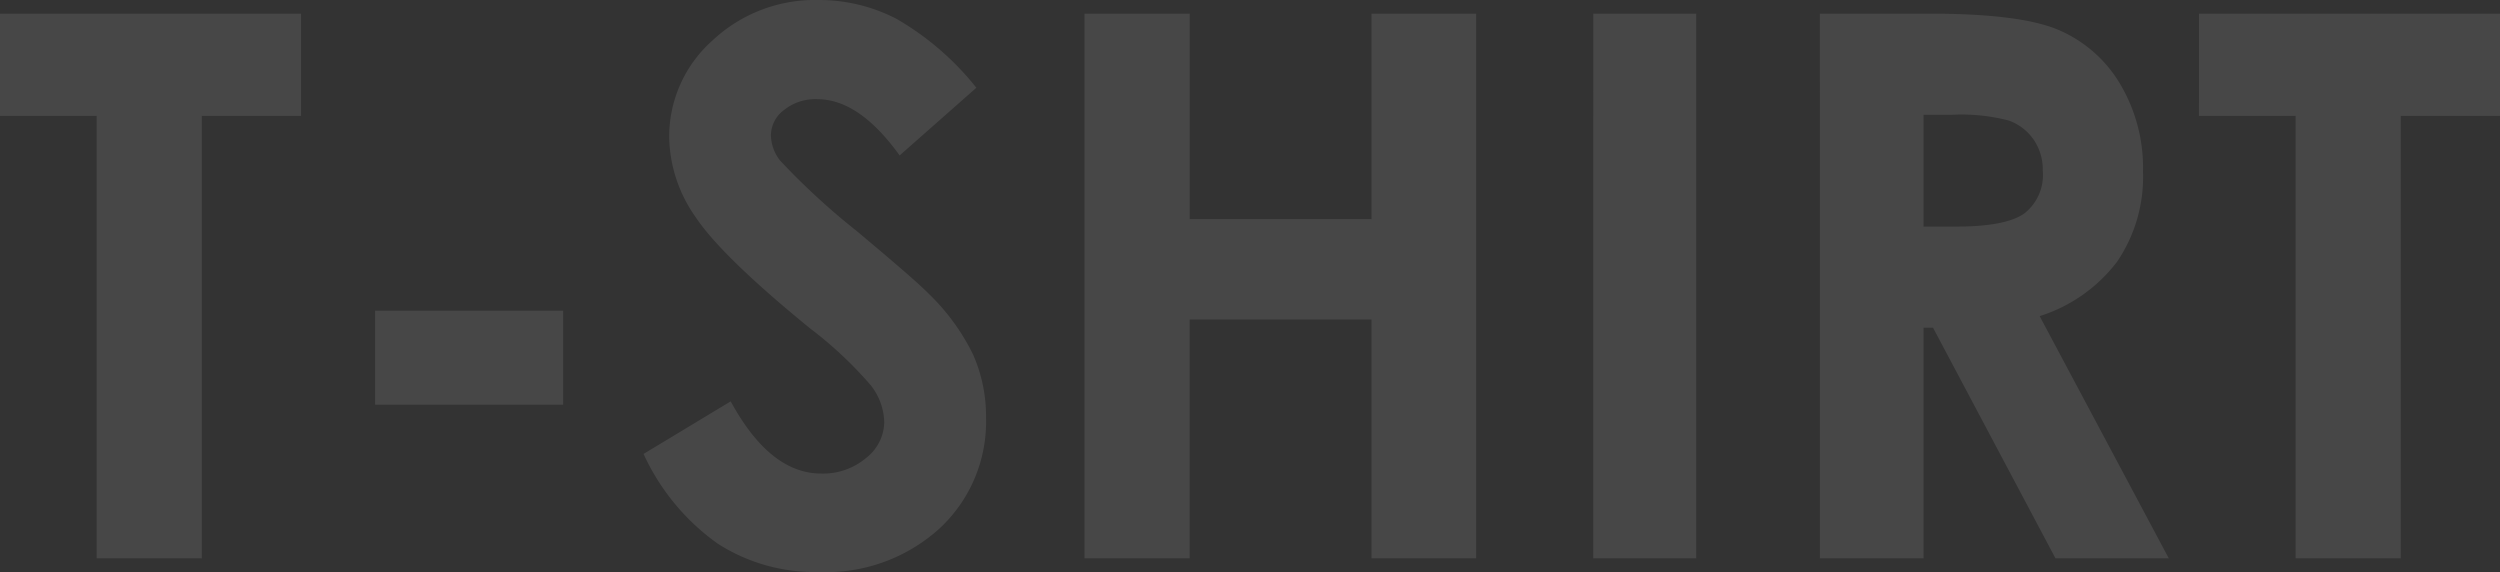 <svg xmlns="http://www.w3.org/2000/svg" width="164.844" height="37.72" viewBox="0 0 164.844 37.72">
  <rect x="0" y="0" width="164.844" height="37.72" fill="#333333" stroke="none"/>
  <path id="パス_191" data-name="パス 191" d="M102.566,14.087h19.849v6.738h-6.543V50h-6.934V20.825h-6.372ZM127.3,33.667h12.4v6.2H127.3Zm39.648-14.7-5.063,4.468q-2.666-3.711-5.43-3.711a3.3,3.3,0,0,0-2.2.72,2.1,2.1,0,0,0-.856,1.624,2.78,2.78,0,0,0,.611,1.709,46.445,46.445,0,0,0,5.013,4.614q3.913,3.271,4.745,4.126a14.3,14.3,0,0,1,2.947,4.016,10.027,10.027,0,0,1,.868,4.187,9.6,9.6,0,0,1-3.055,7.3,11.14,11.14,0,0,1-7.968,2.881,11.852,11.852,0,0,1-6.684-1.88A14.85,14.85,0,0,1,145,43.115l5.746-3.467q2.592,4.761,5.966,4.761a4.392,4.392,0,0,0,2.959-1.025,3.05,3.05,0,0,0,1.2-2.368,4.087,4.087,0,0,0-.9-2.441,26.1,26.1,0,0,0-3.986-3.735q-5.87-4.785-7.582-7.385a9.382,9.382,0,0,1-1.712-5.188,8.484,8.484,0,0,1,2.848-6.409,9.878,9.878,0,0,1,7.027-2.673,11.089,11.089,0,0,1,5.121,1.245A18.653,18.653,0,0,1,166.946,18.97Zm7.129-4.883h6.934v13.55H193V14.087H199.9V50H193V34.253H181.008V50h-6.934Zm33.545,0h6.787V50H207.62Zm14.941,0H229.8q5.95,0,8.474,1.062a8.684,8.684,0,0,1,4.06,3.528,10.808,10.808,0,0,1,1.536,5.835,9.942,9.942,0,0,1-1.7,5.92,10.3,10.3,0,0,1-5.114,3.6L245.571,50H238.1l-8.076-15.21H229.4V50h-6.836ZM229.4,28.125h2.142q3.261,0,4.49-.857a3.218,3.218,0,0,0,1.229-2.841,3.477,3.477,0,0,0-.608-2.045,3.374,3.374,0,0,0-1.631-1.249,12.364,12.364,0,0,0-3.748-.38H229.4Zm18.164-14.038H267.41v6.738h-6.543V50h-6.934V20.825h-6.372Z" transform="translate(-102.566 -13.184)" fill="#fff" opacity="0.1"/>
</svg>

